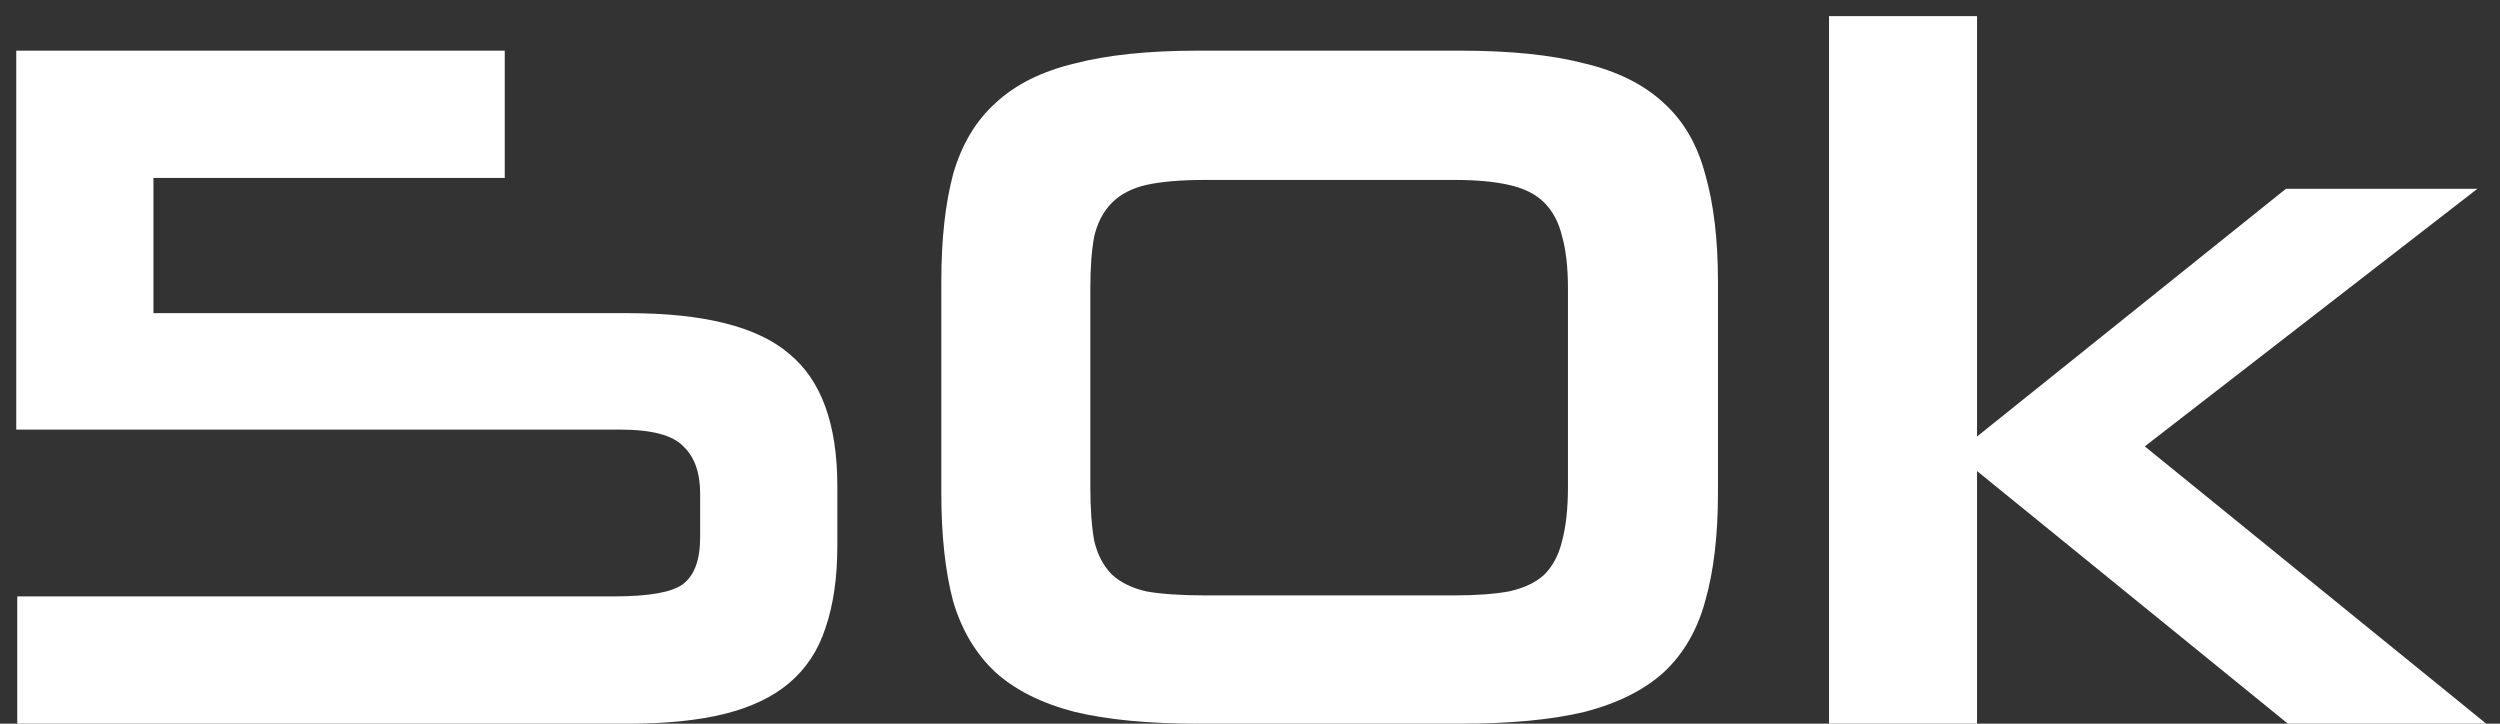 <svg xmlns="http://www.w3.org/2000/svg" width="152" height="44" viewBox="0 0 152 44" fill="none"><rect x="0" y="0" width="152" height="44" fill="#333333" stroke="none"/><path d="M1.049 44V36.26H37.349C39.429 36.26 40.809 36.02 41.489 35.54C42.209 35.02 42.569 34.06 42.569 32.66V30.02C42.569 28.74 42.229 27.78 41.549 27.14C40.909 26.46 39.629 26.12 37.709 26.12H0.989V3.08H30.689V10.82H9.329V19.04H38.189C42.789 19.04 46.049 19.86 47.969 21.5C49.929 23.1 50.909 25.78 50.909 29.54V33.2C50.909 35.12 50.669 36.78 50.189 38.18C49.749 39.54 49.009 40.66 47.969 41.54C46.969 42.38 45.669 43 44.069 43.4C42.469 43.8 40.509 44 38.189 44H1.049ZM72.832 44C69.832 44 67.332 43.76 65.332 43.28C63.332 42.76 61.732 41.96 60.532 40.88C59.332 39.76 58.472 38.32 57.952 36.56C57.472 34.76 57.232 32.56 57.232 29.96V17.12C57.232 14.56 57.472 12.38 57.952 10.58C58.472 8.78 59.332 7.34 60.532 6.26C61.732 5.14 63.332 4.34 65.332 3.86C67.332 3.34 69.832 3.08 72.832 3.08H88.792C91.832 3.08 94.352 3.34 96.352 3.86C98.352 4.34 99.952 5.14 101.152 6.26C102.352 7.34 103.192 8.78 103.672 10.58C104.192 12.38 104.452 14.56 104.452 17.12V29.96C104.452 32.56 104.192 34.76 103.672 36.56C103.192 38.32 102.352 39.76 101.152 40.88C99.952 41.96 98.352 42.76 96.352 43.28C94.352 43.76 91.832 44 88.792 44H72.832ZM95.332 17.54C95.332 16.26 95.212 15.2 94.972 14.36C94.772 13.52 94.412 12.84 93.892 12.32C93.372 11.8 92.652 11.44 91.732 11.24C90.852 11.04 89.752 10.94 88.432 10.94H73.252C71.812 10.94 70.632 11.04 69.712 11.24C68.832 11.44 68.132 11.8 67.612 12.32C67.092 12.84 66.732 13.52 66.532 14.36C66.372 15.2 66.292 16.26 66.292 17.54V29.6C66.292 30.92 66.372 32.02 66.532 32.9C66.732 33.74 67.092 34.42 67.612 34.94C68.132 35.42 68.832 35.76 69.712 35.96C70.632 36.12 71.812 36.2 73.252 36.2H88.432C89.752 36.2 90.852 36.12 91.732 35.96C92.652 35.76 93.372 35.42 93.892 34.94C94.412 34.42 94.772 33.74 94.972 32.9C95.212 32.02 95.332 30.92 95.332 29.6V17.54ZM139.104 44L120.204 28.64V44H111.204V0.98H120.204V26.54L138.984 11.48H150.624L130.404 27.14L151.164 44H139.104Z" fill="white"></path></svg>